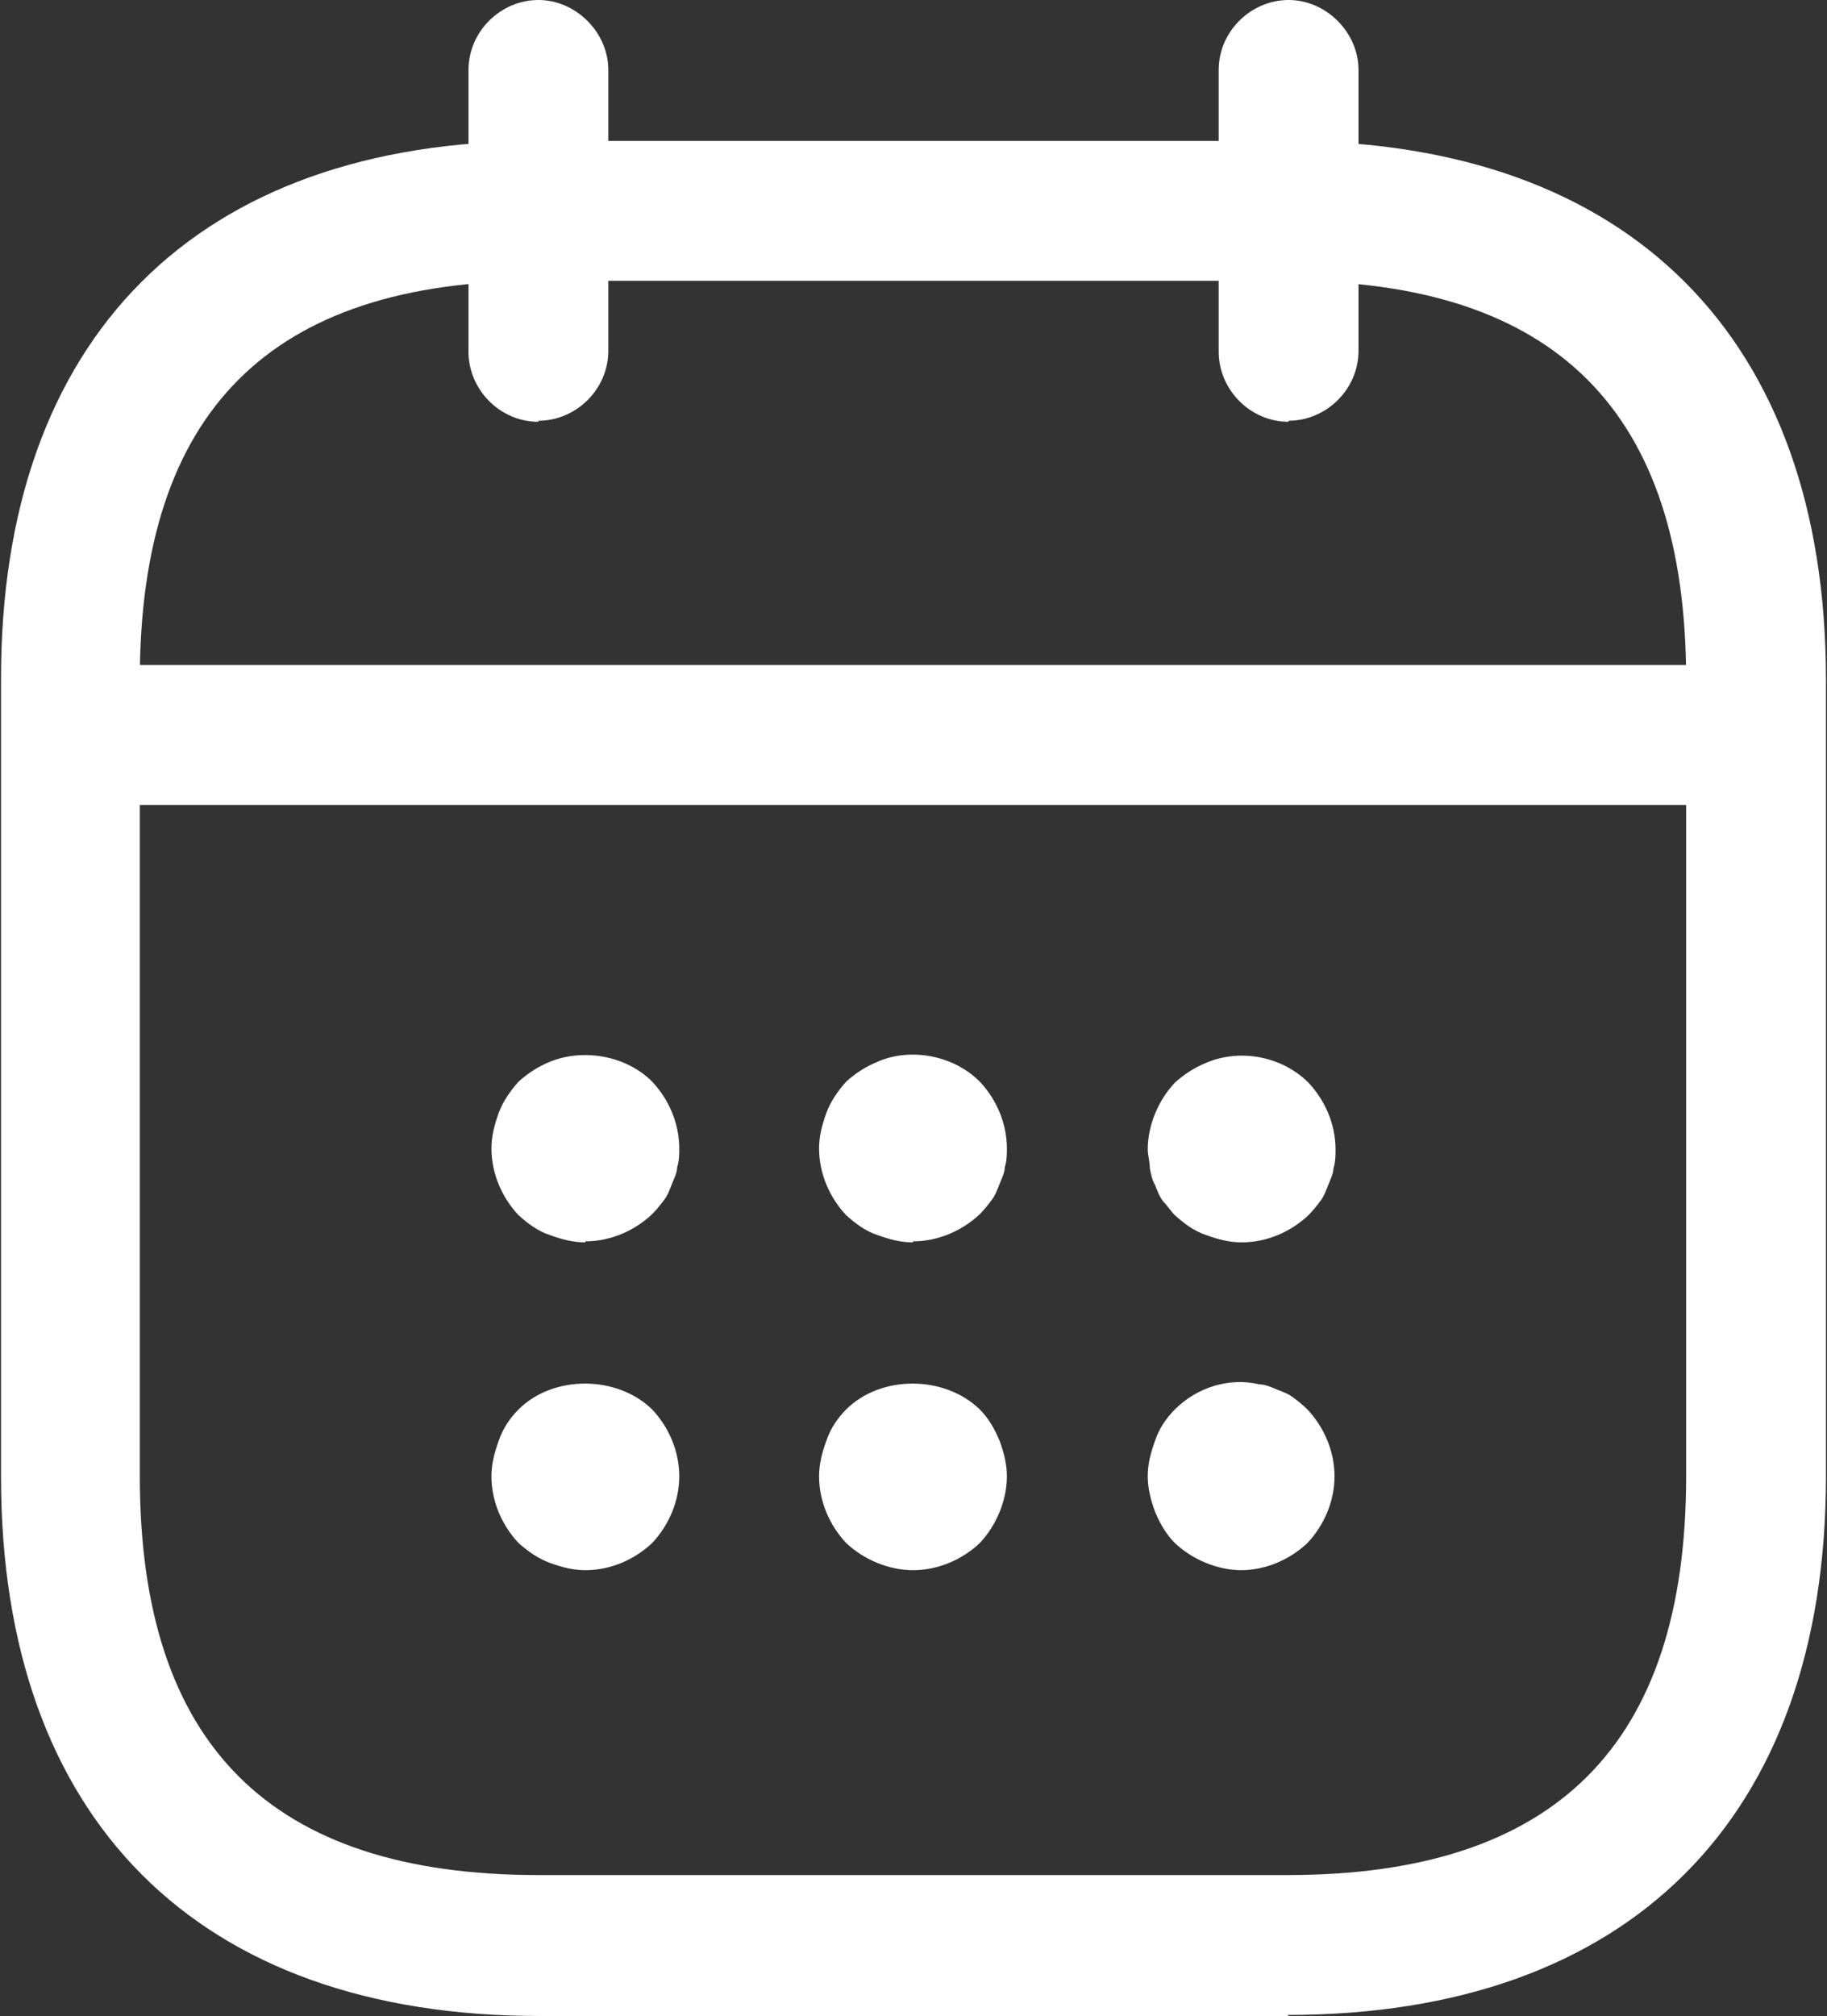 <?xml version="1.0" encoding="UTF-8"?>
<svg xmlns="http://www.w3.org/2000/svg" id="Layer_2" data-name="Layer 2" viewBox="0 0 17.51 19.31">
  <rect x="0" y="0" width="17.51" height="19.31" fill="#333333" stroke="none"/>
  <defs>
    <style>
      .cls-1 {
        fill: #fff;
        stroke-width: 0px;
      }
    </style>
  </defs>
  <g id="Layer_1-2" data-name="Layer 1">
    <g>
      <path class="cls-1" d="m5.16,4.04c-.37,0-.67-.31-.67-.67V.67c0-.37.31-.67.67-.67s.67.31.67.67v2.69c0,.37-.31.67-.67.67Z"></path>
      <path class="cls-1" d="m12.35,4.04c-.37,0-.67-.31-.67-.67V.67c0-.37.31-.67.67-.67s.67.31.67.67v2.69c0,.37-.31.67-.67.67Z"></path>
      <path class="cls-1" d="m5.61,11.9c-.12,0-.23-.03-.34-.07-.12-.04-.21-.11-.3-.19-.16-.17-.26-.4-.26-.64,0-.12.03-.23.07-.34s.11-.21.19-.3c.09-.08.18-.14.3-.19.32-.13.73-.06.98.19.16.17.26.4.26.64,0,.05,0,.12-.02.18,0,.05-.03.11-.05.16-.02.05-.04.11-.08.16-.03.04-.07.09-.11.13-.17.16-.4.26-.64.26h0Z"></path>
      <path class="cls-1" d="m8.75,11.9c-.12,0-.23-.03-.34-.07-.12-.04-.21-.11-.3-.19-.16-.17-.26-.4-.26-.64,0-.12.03-.23.07-.34s.11-.21.19-.3c.09-.08.18-.14.3-.19.32-.14.73-.06.98.19.16.17.26.4.26.64,0,.05,0,.12-.02.18,0,.05-.03.11-.05.16-.02.05-.04.11-.08.16-.03.04-.07.09-.11.13-.17.16-.4.26-.64.26h0Z"></path>
      <path class="cls-1" d="m11.9,11.9c-.12,0-.23-.03-.34-.07-.12-.04-.21-.11-.3-.19-.04-.04-.07-.09-.11-.13-.04-.05-.06-.11-.08-.16-.03-.05-.04-.11-.05-.16,0-.06-.02-.13-.02-.18,0-.23.1-.47.26-.64.09-.08.18-.14.3-.19.33-.14.73-.06.98.19.16.17.26.4.26.64,0,.05,0,.12-.02.18,0,.05-.03.11-.05.16-.02.05-.04.11-.08.16-.03.04-.07.09-.11.13-.17.16-.4.26-.64.26h0Z"></path>
      <path class="cls-1" d="m5.61,15.04c-.12,0-.23-.03-.34-.07s-.21-.11-.3-.19c-.16-.17-.26-.4-.26-.64,0-.12.03-.23.07-.34.04-.12.11-.22.19-.3.33-.33.94-.33,1.28,0,.16.17.26.4.26.64s-.1.47-.26.64c-.17.16-.4.26-.64.26Z"></path>
      <path class="cls-1" d="m8.75,15.04c-.23,0-.47-.1-.64-.26-.16-.17-.26-.4-.26-.64,0-.12.03-.23.07-.34.04-.12.11-.22.19-.3.33-.33.94-.33,1.28,0,.08.08.14.18.19.3.04.11.07.22.07.34,0,.23-.1.47-.26.64-.17.16-.4.26-.64.26Z"></path>
      <path class="cls-1" d="m11.9,15.04c-.23,0-.47-.1-.64-.26-.08-.08-.14-.18-.19-.3-.04-.11-.07-.22-.07-.34s.03-.23.07-.34c.04-.12.11-.22.19-.3.21-.21.52-.31.81-.24.06,0,.12.03.17.05.05.02.11.04.16.08.04.03.09.07.13.11.16.17.26.4.26.64s-.1.47-.26.64c-.17.16-.4.26-.64.26h0Z"></path>
      <path class="cls-1" d="m16.39,7.71H1.12c-.37,0-.67-.31-.67-.67s.31-.67.67-.67h15.26c.37,0,.67.31.67.67s-.31.67-.67.67Z"></path>
      <path class="cls-1" d="m12.35,19.31h-7.18c-3.28,0-5.16-1.89-5.16-5.16v-7.63C0,3.23,1.89,1.35,5.16,1.35h7.18c3.28,0,5.16,1.89,5.16,5.16v7.63c0,3.28-1.89,5.16-5.16,5.16ZM5.16,2.69c-2.57,0-3.82,1.25-3.82,3.82v7.63c0,2.57,1.25,3.82,3.82,3.82h7.18c2.57,0,3.82-1.25,3.82-3.82v-7.63c0-2.57-1.25-3.82-3.82-3.82h-7.18Z"></path>
    </g>
  </g>
</svg>
